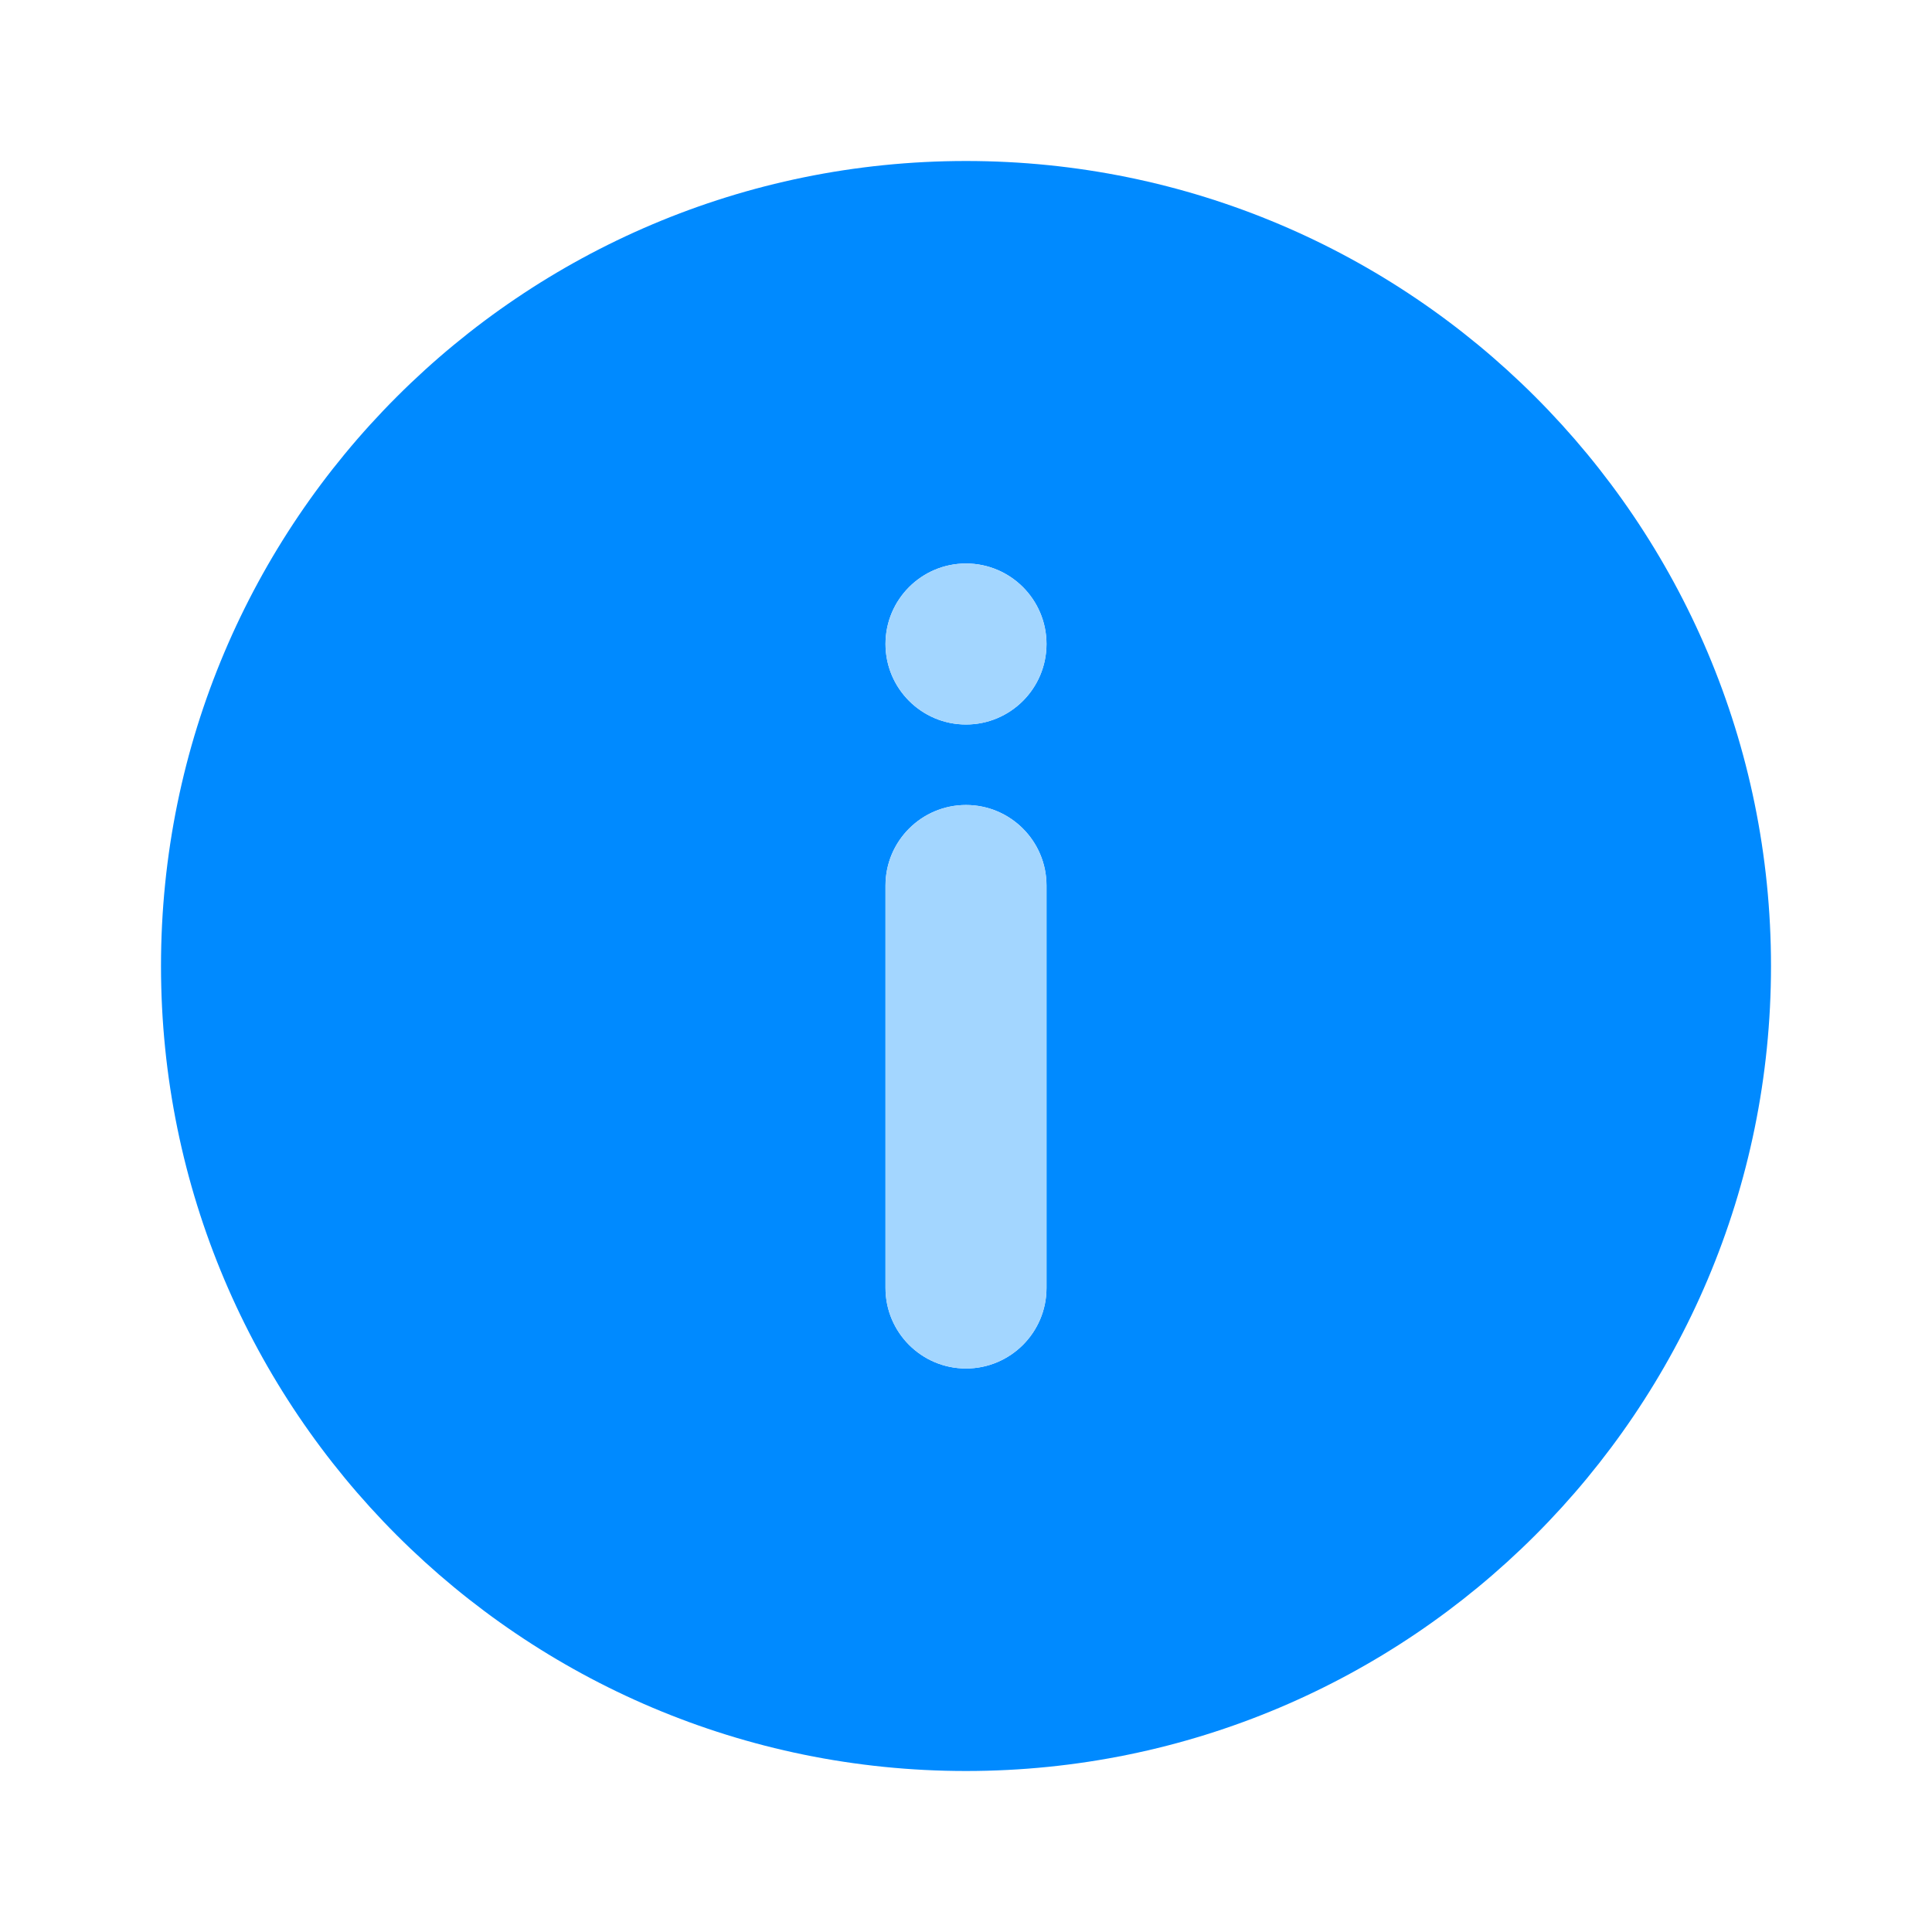 <svg xmlns="http://www.w3.org/2000/svg" width="24" height="24" viewBox="0 0 24 24">
    <g fill="none" fill-rule="evenodd">
        <g>
            <g>
                <path fill="#008AFF" d="M12 2c5.523 0 10 4.477 10 10s-4.477 10-10 10S2 17.523 2 12 6.477 2 12 2zm0 8c-.552 0-1 .448-1 1v5c0 .552.448 1 1 1s1-.448 1-1v-5c0-.552-.448-1-1-1zm0-3c-.552 0-1 .448-1 1s.448 1 1 1 1-.448 1-1-.448-1-1-1z" transform="translate(-1223 -421) translate(1223 421)"/>
                <path fill="#A3D6FF" d="M12 10c.552 0 1 .448 1 1v5c0 .552-.448 1-1 1s-1-.448-1-1v-5c0-.552.448-1 1-1zm0-3c.552 0 1 .448 1 1s-.448 1-1 1-1-.448-1-1 .448-1 1-1z" transform="translate(-1223 -421) translate(1223 421)"/>
            </g>
        </g>
    </g>
</svg>
